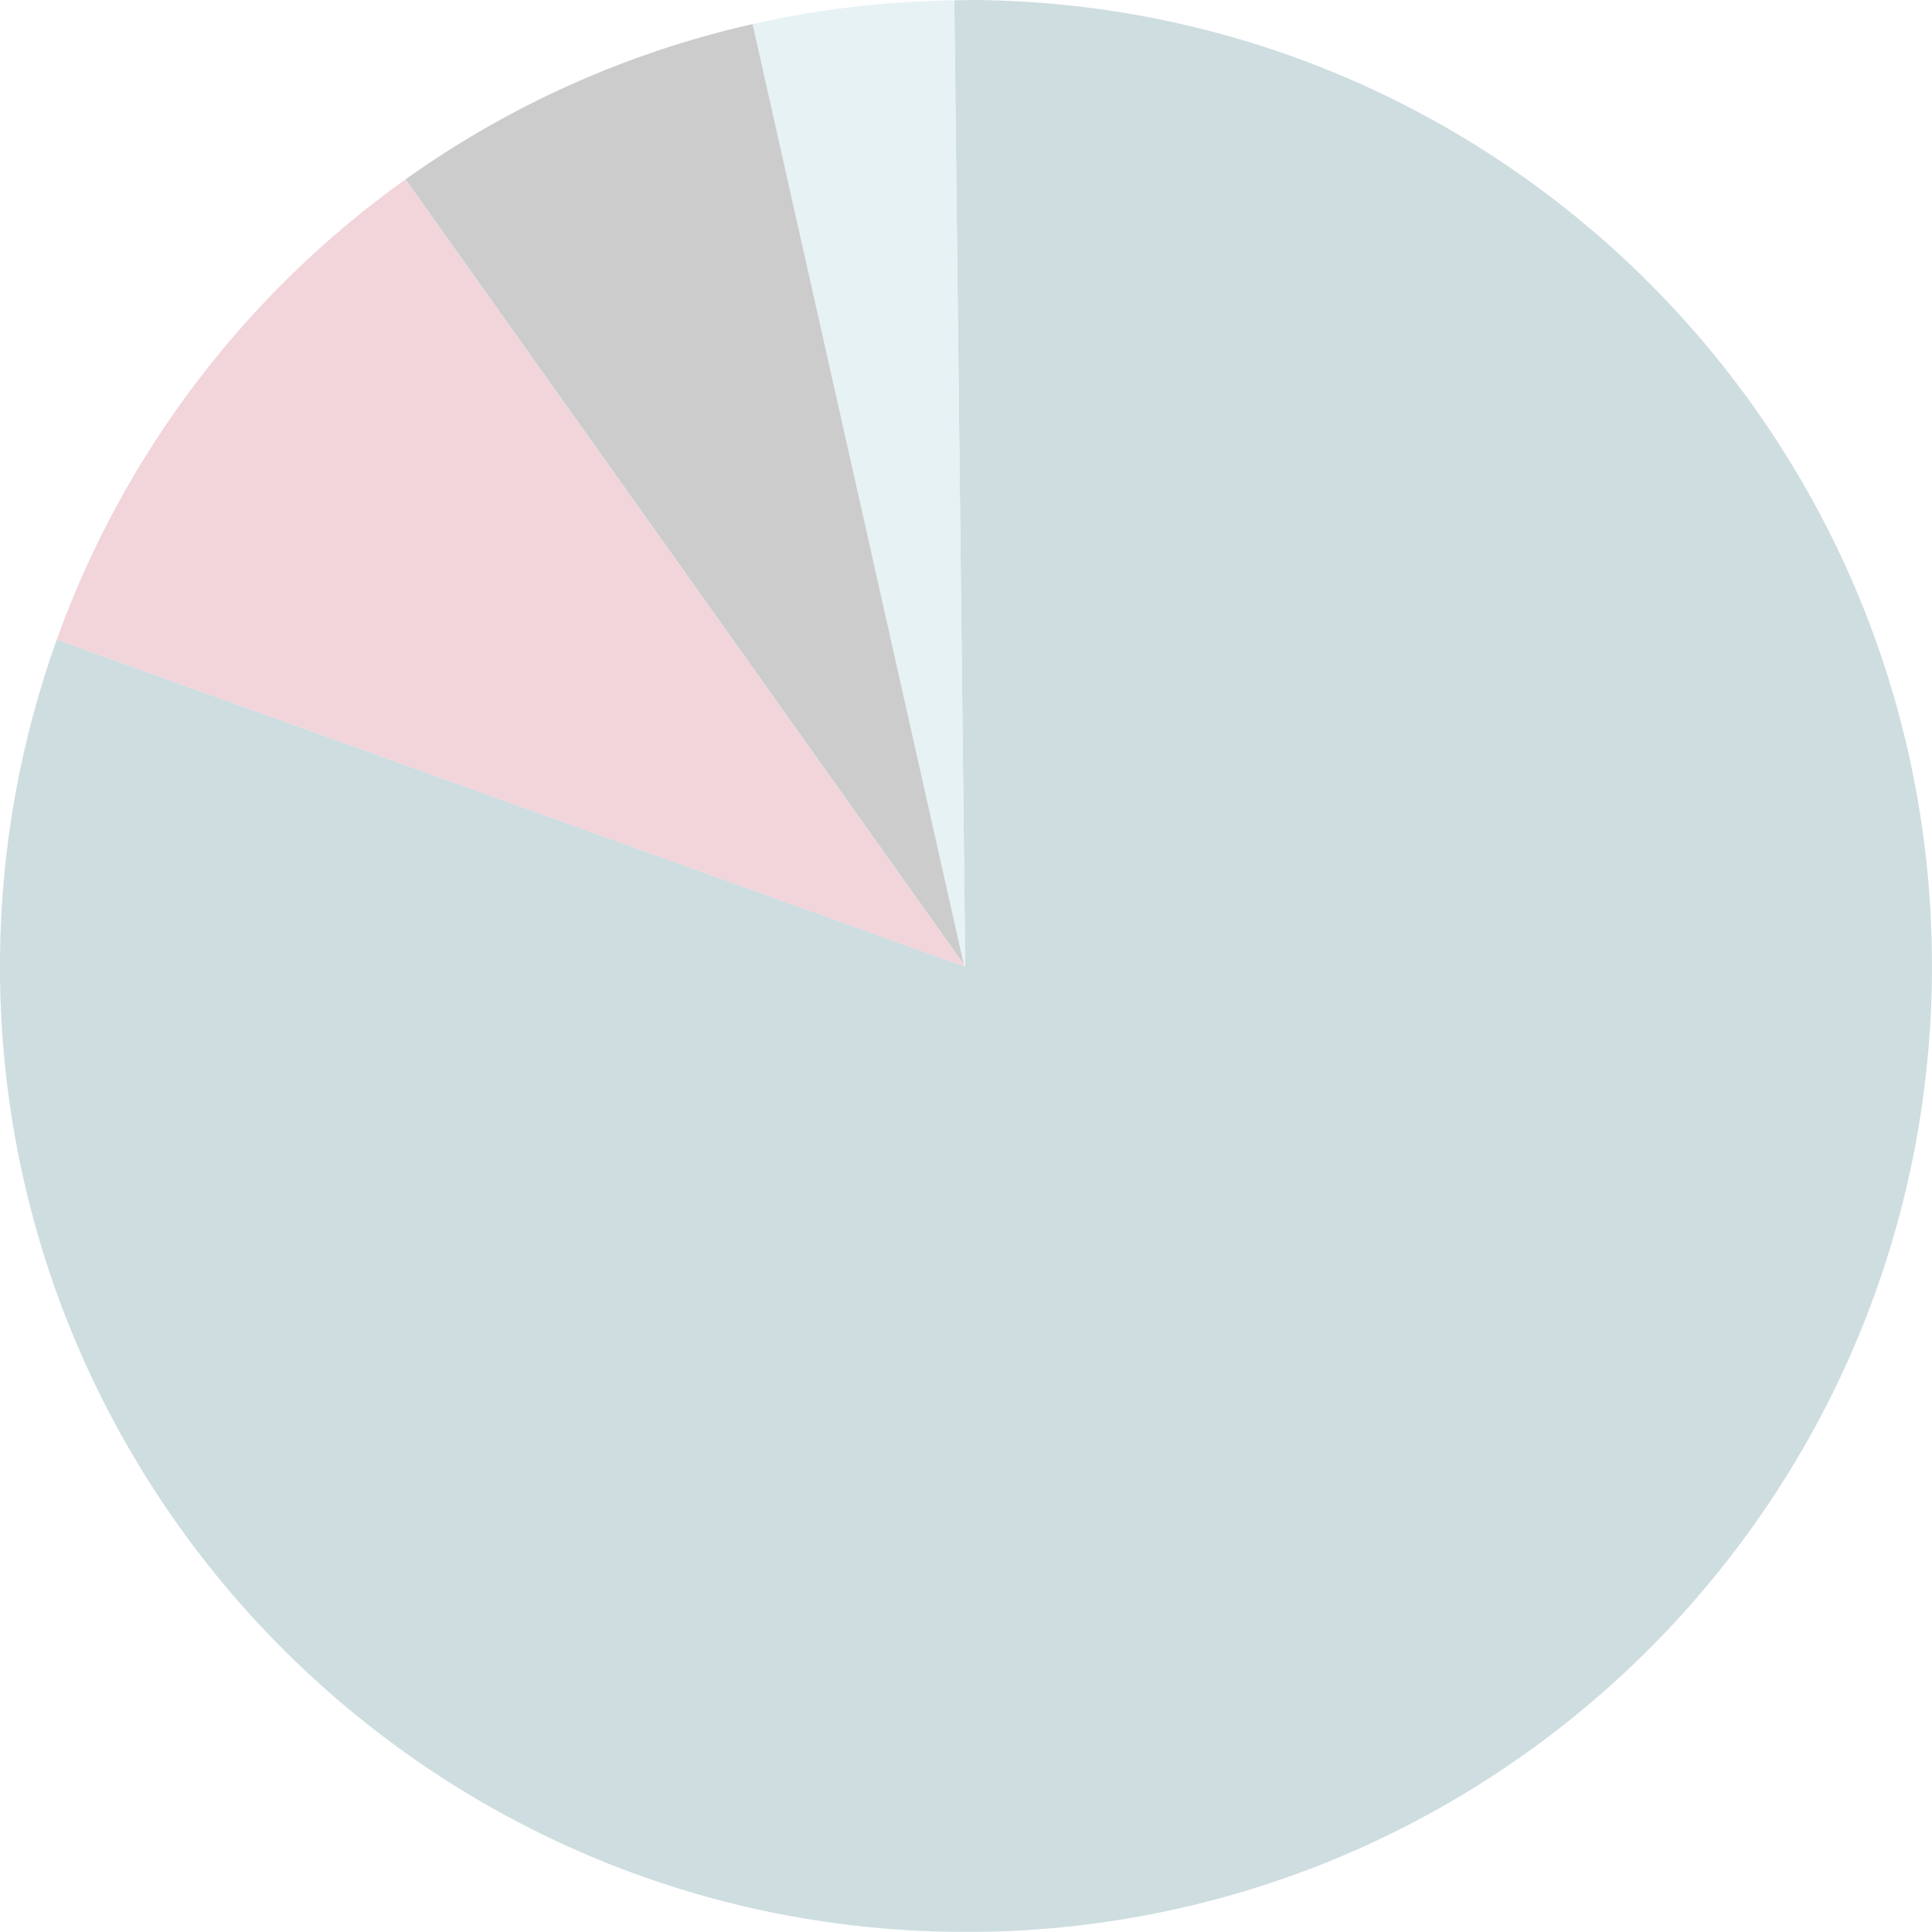 <?xml version="1.0" encoding="UTF-8"?>
<svg id="Layer_2" data-name="Layer 2" xmlns="http://www.w3.org/2000/svg" viewBox="0 0 242.26 242.25">
  <defs>
    <style>
      .cls-1 {
        opacity: .2;
      }

      .cls-2, .cls-3, .cls-4, .cls-5 {
        stroke-width: 0px;
      }

      .cls-3 {
        fill: #87bcc6;
      }

      .cls-4 {
        fill: #0a5366;
      }

      .cls-5 {
        fill: #bc2649;
      }
    </style>
  </defs>
  <g id="Calque_1" data-name="Calque 1">
    <g class="cls-1">
      <path class="cls-4" d="m122.34,0c-.9,0-1.78.03-2.68.04l1.37,121.16L50.85,22.49s-.02.01-.03.02l70.22,98.71L7.12,80.2C2.66,92.62.15,105.97,0,119.91c-.67,66.89,53.01,121.67,119.91,122.34s121.67-53.01,122.34-119.91C242.92,55.44,189.24.67,122.34,0Z"/>
      <path class="cls-5" d="m50.82,22.51C30.94,36.71,15.53,56.77,7.12,80.2l113.91,41.03L50.82,22.51Z"/>
      <g>
        <path class="cls-3" d="m121.04,121.2L119.66.04c-8.68.1-17.14,1.14-25.29,2.98l26.49,117.94.18.25Z"/>
        <path class="cls-2" d="m120.86,120.95L94.37,3.02c-15.91,3.59-30.65,10.29-43.52,19.47l70.01,98.46Z"/>
      </g>
    </g>
  </g>
</svg>